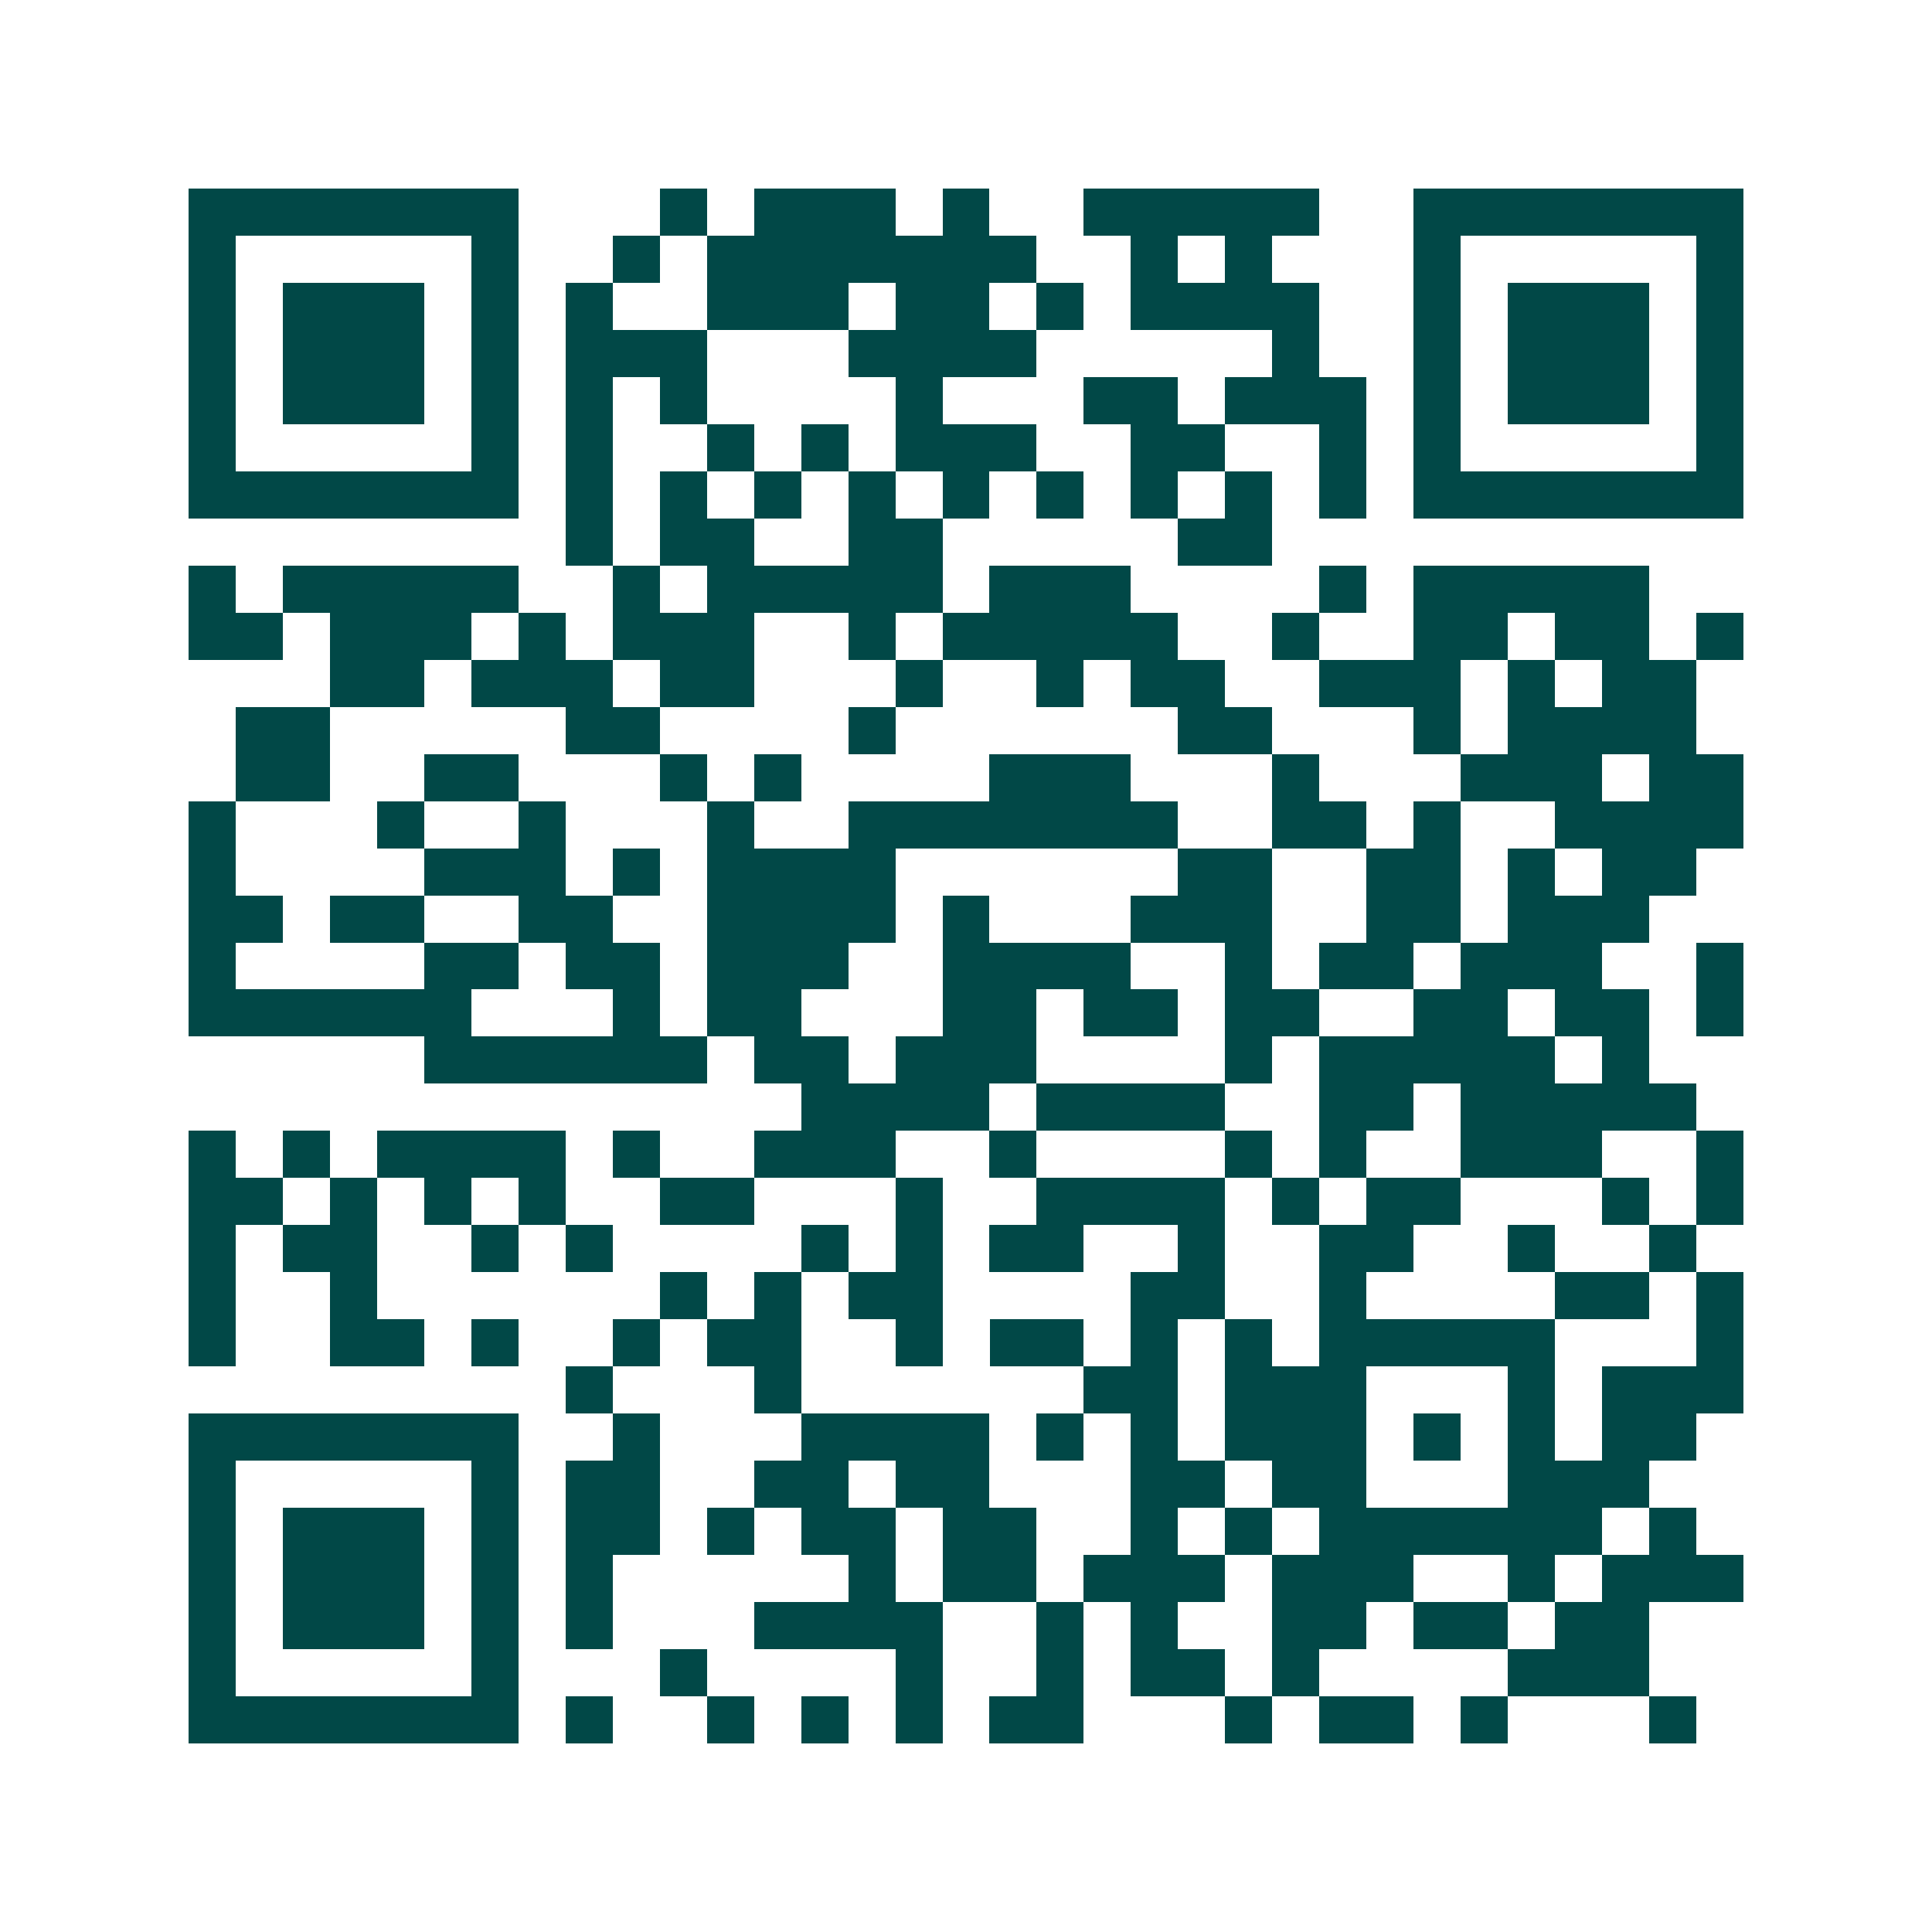 <svg xmlns="http://www.w3.org/2000/svg" width="200" height="200" viewBox="0 0 41 41" shape-rendering="crispEdges"><path fill="#ffffff" d="M0 0h41v41H0z"/><path stroke="#014847" d="M4 4.5h7m3 0h1m1 0h3m1 0h1m2 0h5m2 0h7M4 5.5h1m5 0h1m2 0h1m1 0h7m2 0h1m1 0h1m3 0h1m5 0h1M4 6.5h1m1 0h3m1 0h1m1 0h1m2 0h3m1 0h2m1 0h1m1 0h4m2 0h1m1 0h3m1 0h1M4 7.5h1m1 0h3m1 0h1m1 0h3m3 0h4m5 0h1m2 0h1m1 0h3m1 0h1M4 8.5h1m1 0h3m1 0h1m1 0h1m1 0h1m4 0h1m3 0h2m1 0h3m1 0h1m1 0h3m1 0h1M4 9.5h1m5 0h1m1 0h1m2 0h1m1 0h1m1 0h3m2 0h2m2 0h1m1 0h1m5 0h1M4 10.5h7m1 0h1m1 0h1m1 0h1m1 0h1m1 0h1m1 0h1m1 0h1m1 0h1m1 0h1m1 0h7M12 11.5h1m1 0h2m2 0h2m5 0h2M4 12.5h1m1 0h5m2 0h1m1 0h5m1 0h3m4 0h1m1 0h5M4 13.5h2m1 0h3m1 0h1m1 0h3m2 0h1m1 0h5m2 0h1m2 0h2m1 0h2m1 0h1M7 14.5h2m1 0h3m1 0h2m3 0h1m2 0h1m1 0h2m2 0h3m1 0h1m1 0h2M5 15.5h2m5 0h2m4 0h1m6 0h2m3 0h1m1 0h4M5 16.5h2m2 0h2m3 0h1m1 0h1m4 0h3m3 0h1m3 0h3m1 0h2M4 17.5h1m3 0h1m2 0h1m3 0h1m2 0h7m2 0h2m1 0h1m2 0h4M4 18.5h1m4 0h3m1 0h1m1 0h4m6 0h2m2 0h2m1 0h1m1 0h2M4 19.5h2m1 0h2m2 0h2m2 0h4m1 0h1m3 0h3m2 0h2m1 0h3M4 20.5h1m4 0h2m1 0h2m1 0h3m2 0h4m2 0h1m1 0h2m1 0h3m2 0h1M4 21.5h6m3 0h1m1 0h2m3 0h2m1 0h2m1 0h2m2 0h2m1 0h2m1 0h1M9 22.5h6m1 0h2m1 0h3m4 0h1m1 0h5m1 0h1M17 23.5h4m1 0h4m2 0h2m1 0h5M4 24.5h1m1 0h1m1 0h4m1 0h1m2 0h3m2 0h1m4 0h1m1 0h1m2 0h3m2 0h1M4 25.5h2m1 0h1m1 0h1m1 0h1m2 0h2m3 0h1m2 0h4m1 0h1m1 0h2m3 0h1m1 0h1M4 26.5h1m1 0h2m2 0h1m1 0h1m4 0h1m1 0h1m1 0h2m2 0h1m2 0h2m2 0h1m2 0h1M4 27.5h1m2 0h1m6 0h1m1 0h1m1 0h2m4 0h2m2 0h1m4 0h2m1 0h1M4 28.5h1m2 0h2m1 0h1m2 0h1m1 0h2m2 0h1m1 0h2m1 0h1m1 0h1m1 0h5m3 0h1M12 29.5h1m3 0h1m6 0h2m1 0h3m3 0h1m1 0h3M4 30.5h7m2 0h1m3 0h4m1 0h1m1 0h1m1 0h3m1 0h1m1 0h1m1 0h2M4 31.5h1m5 0h1m1 0h2m2 0h2m1 0h2m3 0h2m1 0h2m3 0h3M4 32.5h1m1 0h3m1 0h1m1 0h2m1 0h1m1 0h2m1 0h2m2 0h1m1 0h1m1 0h6m1 0h1M4 33.5h1m1 0h3m1 0h1m1 0h1m5 0h1m1 0h2m1 0h3m1 0h3m2 0h1m1 0h3M4 34.5h1m1 0h3m1 0h1m1 0h1m3 0h4m2 0h1m1 0h1m2 0h2m1 0h2m1 0h2M4 35.5h1m5 0h1m3 0h1m4 0h1m2 0h1m1 0h2m1 0h1m4 0h3M4 36.5h7m1 0h1m2 0h1m1 0h1m1 0h1m1 0h2m3 0h1m1 0h2m1 0h1m3 0h1"/></svg>
